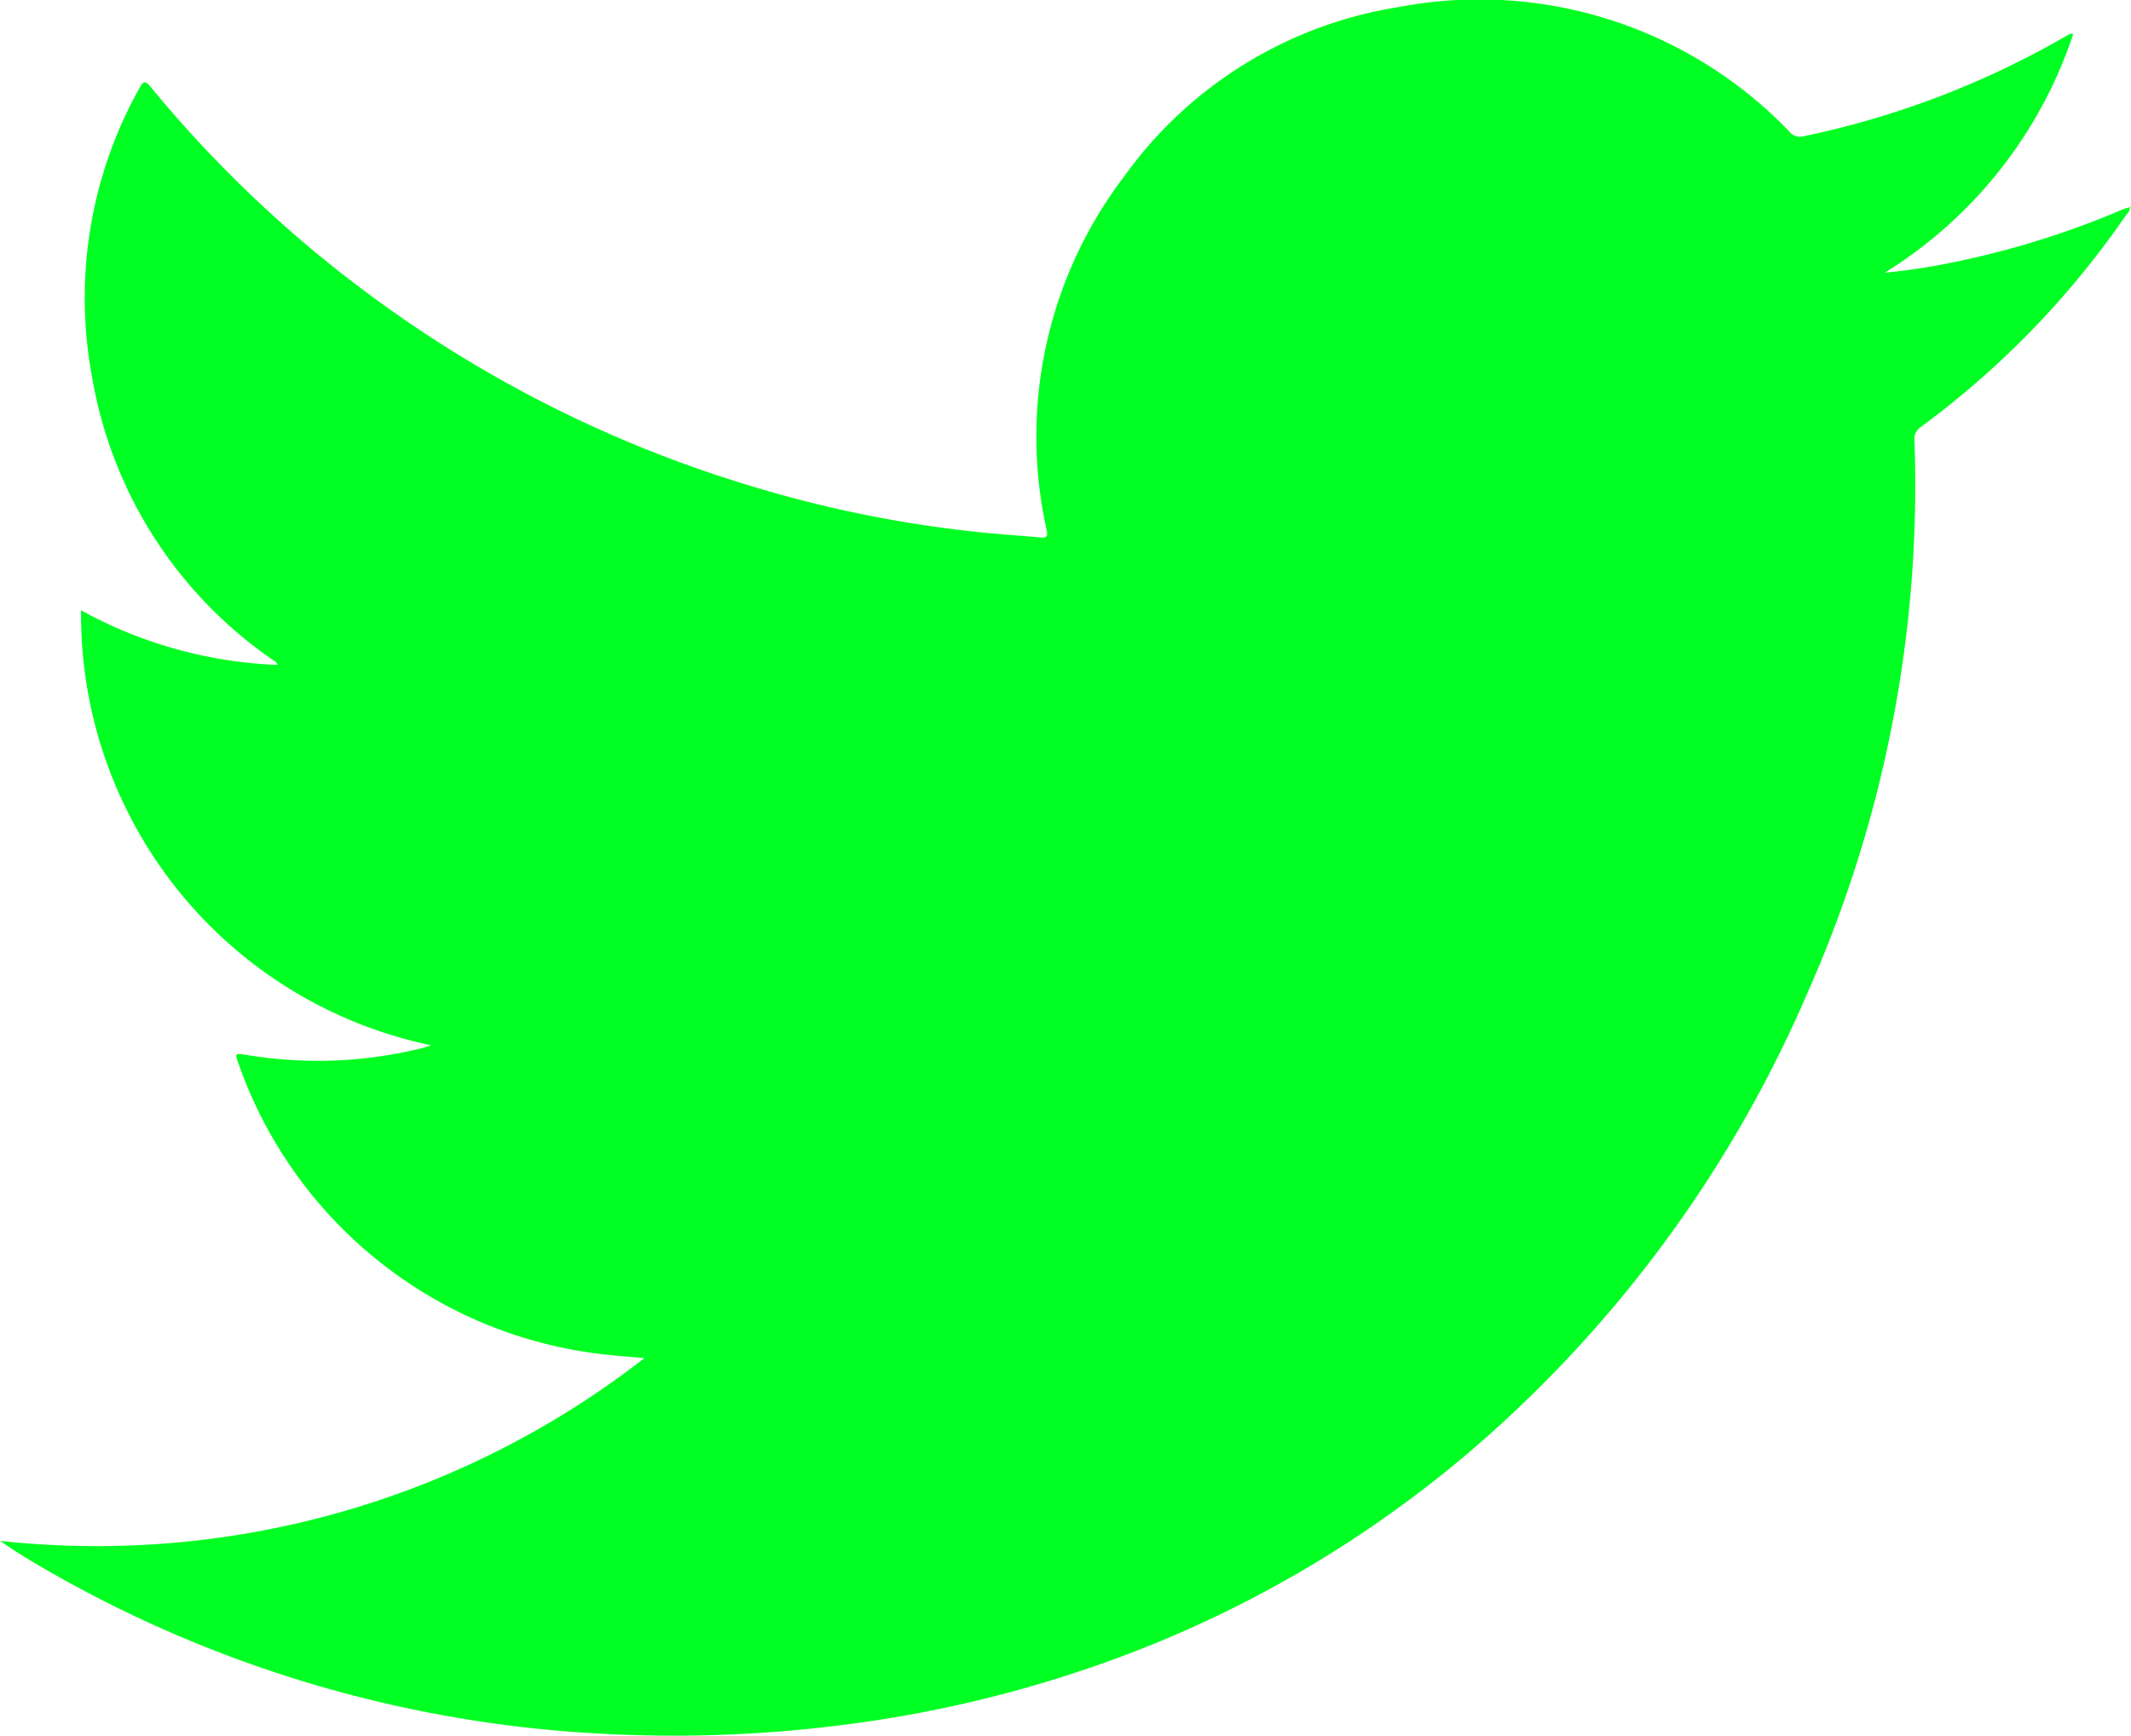<svg xmlns="http://www.w3.org/2000/svg" xmlns:xlink="http://www.w3.org/1999/xlink" width="99.301" height="80.897" viewBox="0 0 99.301 80.897">
  <defs>
    <clipPath id="clip-path">
      <rect id="Rectangle_464" data-name="Rectangle 464" width="99.301" height="80.897" transform="translate(0 0)" fill="#0f2"/>
    </clipPath>
  </defs>
  <g id="Group_584" data-name="Group 584" transform="translate(0 0)">
    <g id="Group_583" data-name="Group 583" clip-path="url(#clip-path)">
      <path id="Path_532" data-name="Path 532" d="M99.245,9.668c.022.176-.118.275-.2.395a41.25,41.25,0,0,1-9.527,9.829.677.677,0,0,0-.307.657,58.24,58.24,0,0,1-4.984,25.723A58.565,58.565,0,0,1,70.543,65.817a54.345,54.345,0,0,1-19.3,11.756,57.527,57.527,0,0,1-11.878,2.81,62.2,62.2,0,0,1-12.01.381A57.7,57.7,0,0,1,1.728,72.915c-.584-.34-1.156-.7-1.728-1.1A41.531,41.531,0,0,0,30.026,63.3c-.737-.069-1.378-.116-2.016-.191A20.451,20.451,0,0,1,11.134,49.63c-.2-.562-.2-.553.381-.458a20.251,20.251,0,0,0,8.166-.324c.092-.022.181-.058.408-.131A20.492,20.492,0,0,1,3.778,28.445,20.6,20.6,0,0,0,12.93,30.99c-.035-.153-.16-.19-.249-.254a20.083,20.083,0,0,1-8.4-13.219A20.033,20.033,0,0,1,6.5,4.1c.185-.341.28-.342.52-.049a57.088,57.088,0,0,0,10.359,9.8,57.743,57.743,0,0,0,17.5,8.765A56.461,56.461,0,0,0,46.658,24.9c.61.051,1.222.091,1.832.151.289.028.343-.051.284-.343A20,20,0,0,1,52.365,8.249,19.476,19.476,0,0,1,65.229.32,20.021,20.021,0,0,1,83.377,6.128a.618.618,0,0,0,.643.228A41.093,41.093,0,0,0,96.181,1.735c.1-.055.193-.111.292-.161.019-.01.049,0,.134.018a20.8,20.8,0,0,1-8.78,11.118,29.136,29.136,0,0,0,3.227-.493,40.663,40.663,0,0,0,7.911-2.479,1.819,1.819,0,0,1,.277-.073Z" fill="#0f2"/>
      <path id="Path_533" data-name="Path 533" d="M99.242,9.665l.042-.055c.031.05.017.069-.04.058l0,0" fill="#0f2"/>
    </g>
  </g>
</svg>
